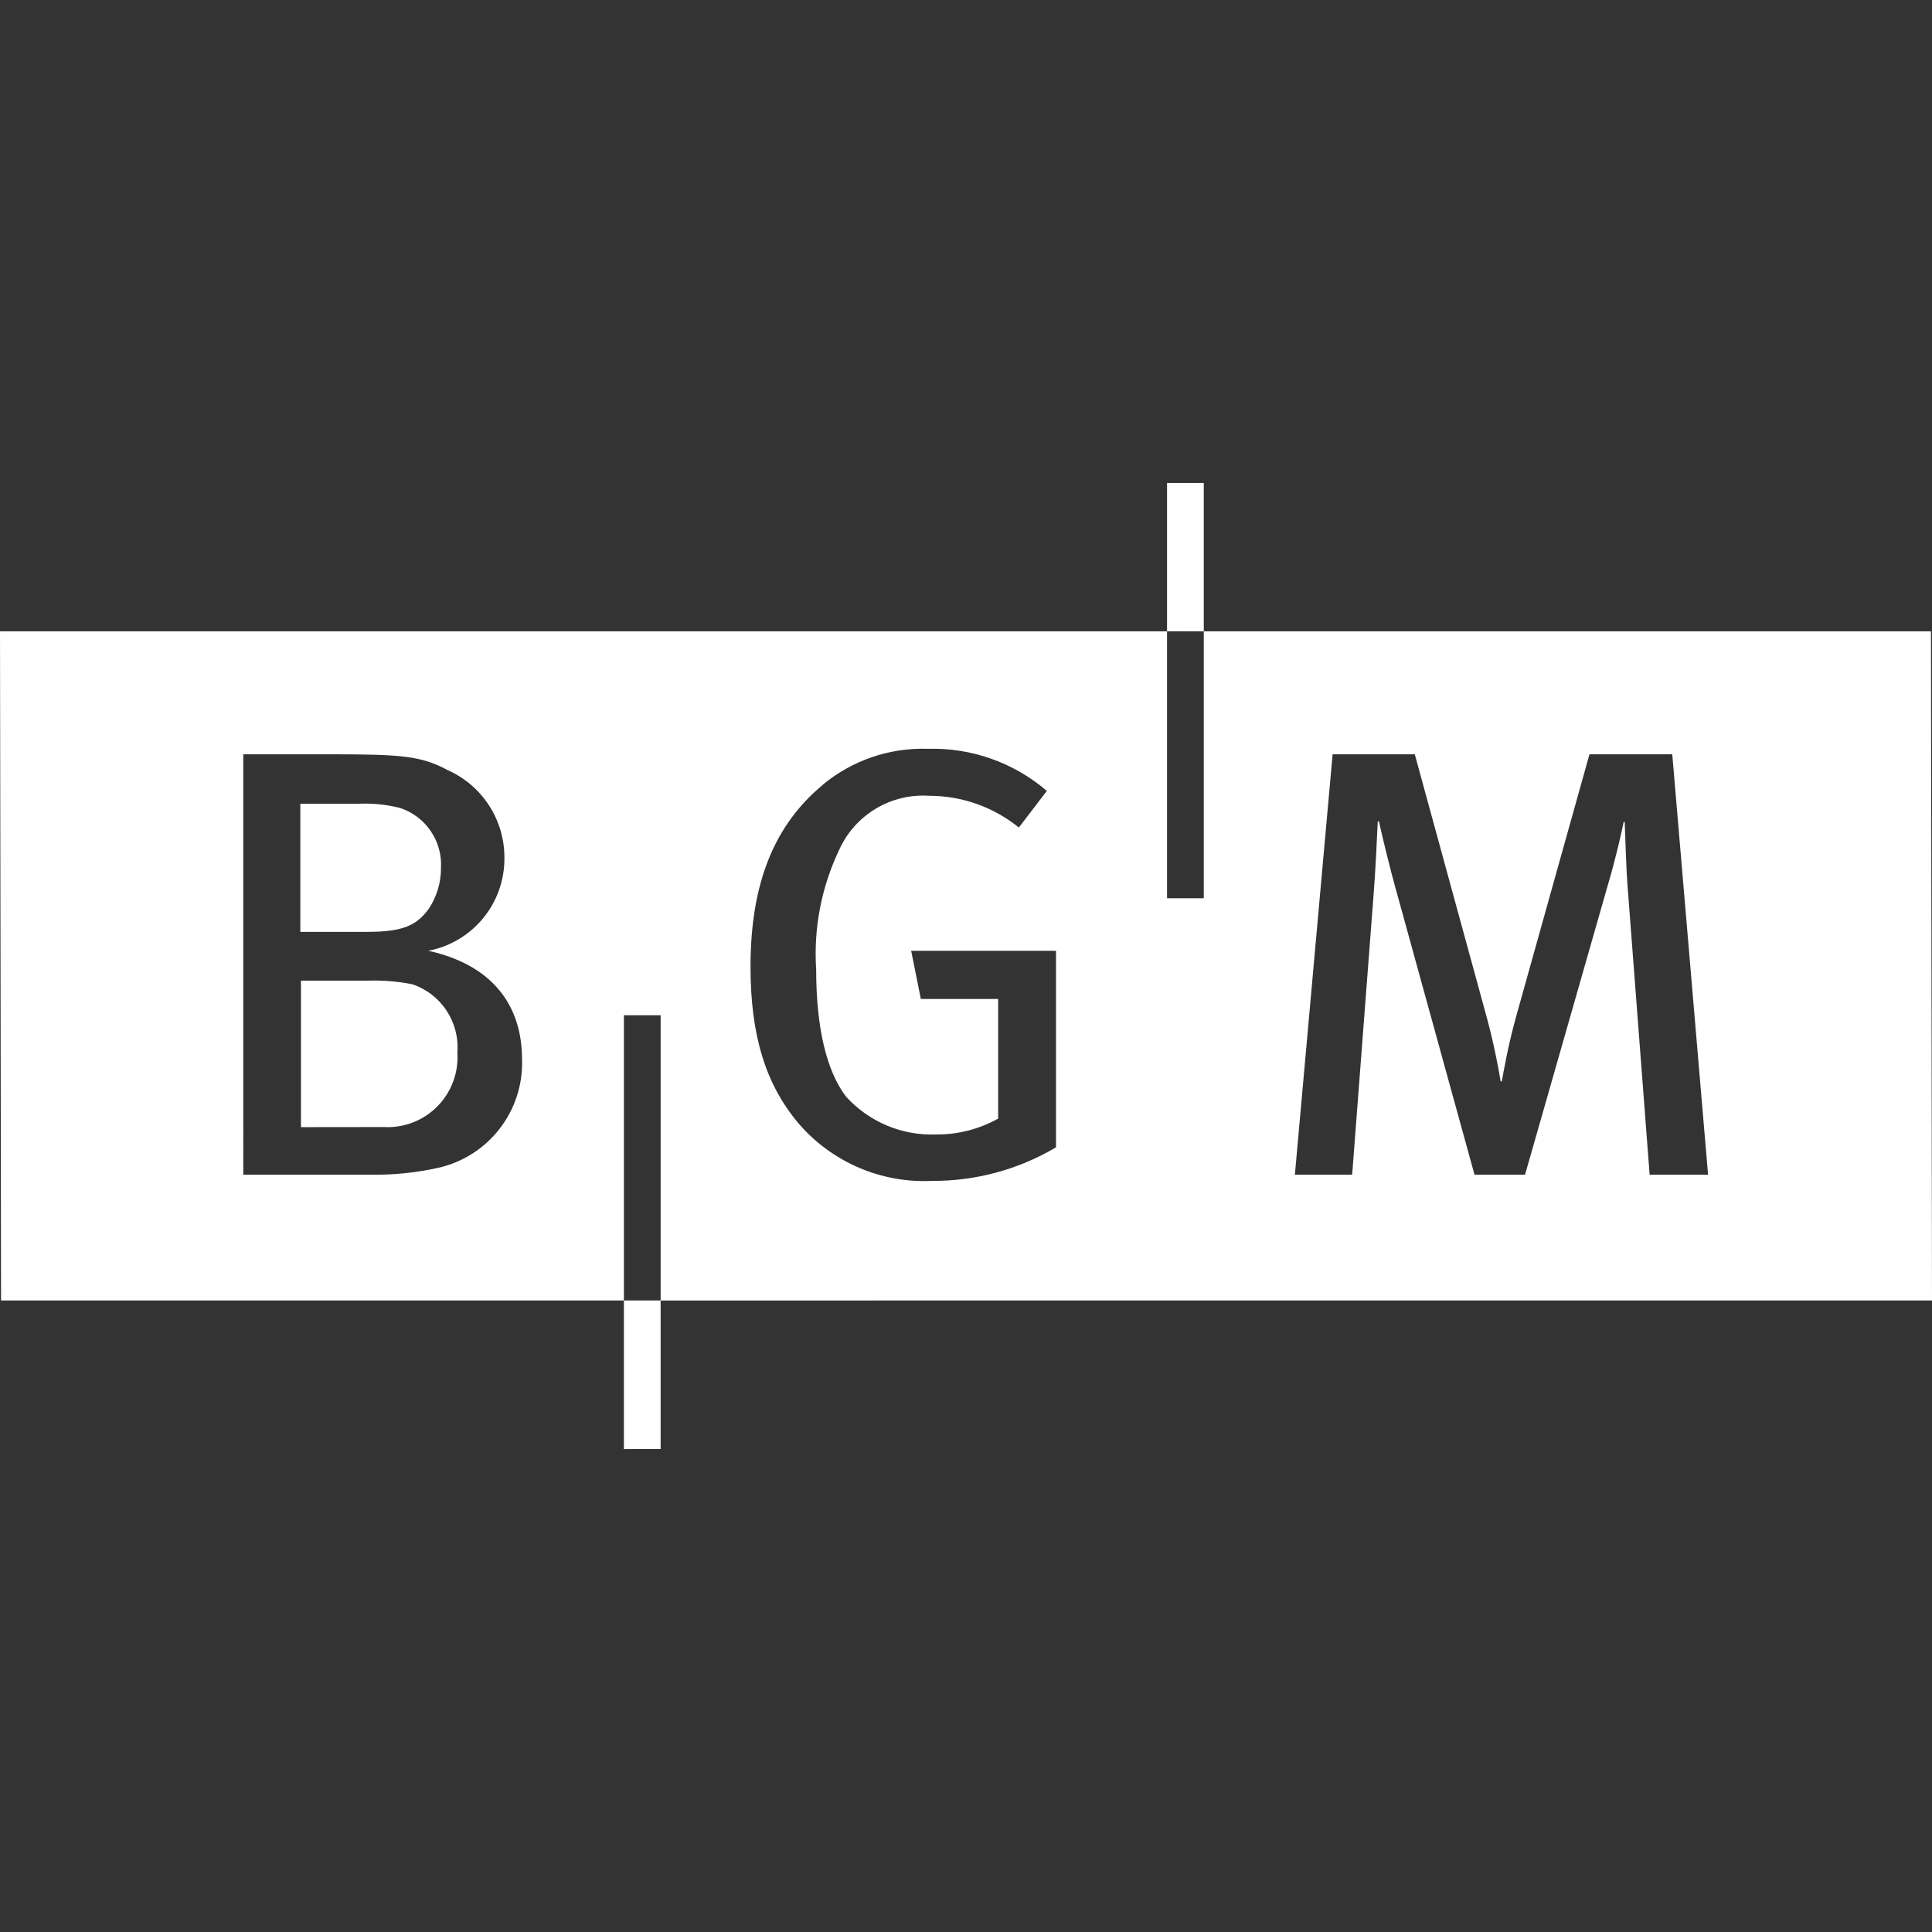 <?xml version="1.0" encoding="UTF-8"?>
<svg xmlns="http://www.w3.org/2000/svg" id="Ebene_1" version="1.1" viewBox="0 0 512 512">
  <rect x="0" y="0" width="512" height="512" fill="#333333" stroke="none"/>
  <defs>
    <style>
      .st0 {
        fill: #fff;
      }
    </style>
  </defs>
  <path class="st0" d="M511.722,167.302h-192.708l-9.735.025h9.735v70.724h-9.735v-70.749H-0l.278,177.332h165.062v-75.588h9.735v75.588h-9.735v39.375l9.735-.013v-39.35l336.925-.013-.278-177.332ZM115.929,309.528c-5.773,1.27-11.672,1.866-17.583,1.777h-33.872l-.003-111.409h23.55c18.711,0,23.689.481,30.648,4.206,9.182,4.091,15.072,13.231,15.004,23.284.096,11.985-8.385,22.326-20.159,24.574,16.774,3.719,24.832,14.238,24.832,28.787.466,13.75-8.972,25.865-22.417,28.78ZM279.854,304.057c-9.954,5.891-21.326,8.965-32.893,8.893-13.404.631-26.358-4.908-35.163-15.035-8.88-10.38-12.904-23.48-12.904-41.747,0-22.322,6.446-37.68,19.192-48.199l-.049-.013c7.836-6.481,17.775-9.866,27.936-9.513,11.508-.319,22.719,3.661,31.451,11.164l-7.419,9.697c-6.705-5.434-15.072-8.402-23.702-8.406-10.146-.699-19.662,4.974-23.871,14.232-4.747,9.918-6.86,20.89-6.137,31.861,0,15.358,2.746,26.832,7.913,33.626,6.081,6.706,14.819,10.378,23.865,10.032,5.754.049,11.422-1.401,16.447-4.206v-31.696h-20.486l-2.567-12.777h38.388v52.089ZM437.17,311.306l-5.8-75.835c-.482-5.99-.652-14.39-.803-17.629h-.281c-.639,3.239-2.261,10.19-4.037,16.168l-22.096,77.296h-13.392l-20.323-73.735c-2.415-8.571-4.37-16.977-5.003-19.893h-.315c-.173,3.877-.646,14.068-1.14,19.893l-5.643,73.735h-15.18l10.001-111.409h21.777l18.711,68.403c1.671,6.012,3.018,12.11,4.031,18.268h.321c.491-2.745,1.77-10.013,3.87-17.458l19.356-69.212h21.944l9.488,111.409h-15.486Z"></path>
  <path class="st0" d="M109.27,260.842c-3.821-.76-7.718-1.085-11.613-.968h-17.901v38.831l21.932-.025c.751.042,1.507.038,2.258-.012,10.211-.676,17.938-9.501,17.262-19.711.649-8.062-4.275-15.531-11.937-18.116Z"></path>
  <path class="st0" d="M113.644,240.816c2.125-3.215,3.246-6.988,3.224-10.842.377-7.112-4.046-13.599-10.804-15.845-3.685-.939-7.493-1.317-11.292-1.12h-15.18v33.948h17.605c9.837,0,13.228-1.784,16.447-6.142Z"></path>
  <rect class="st0" x="309.279" y="127.99" width="9.735" height="39.312"></rect>
</svg>
